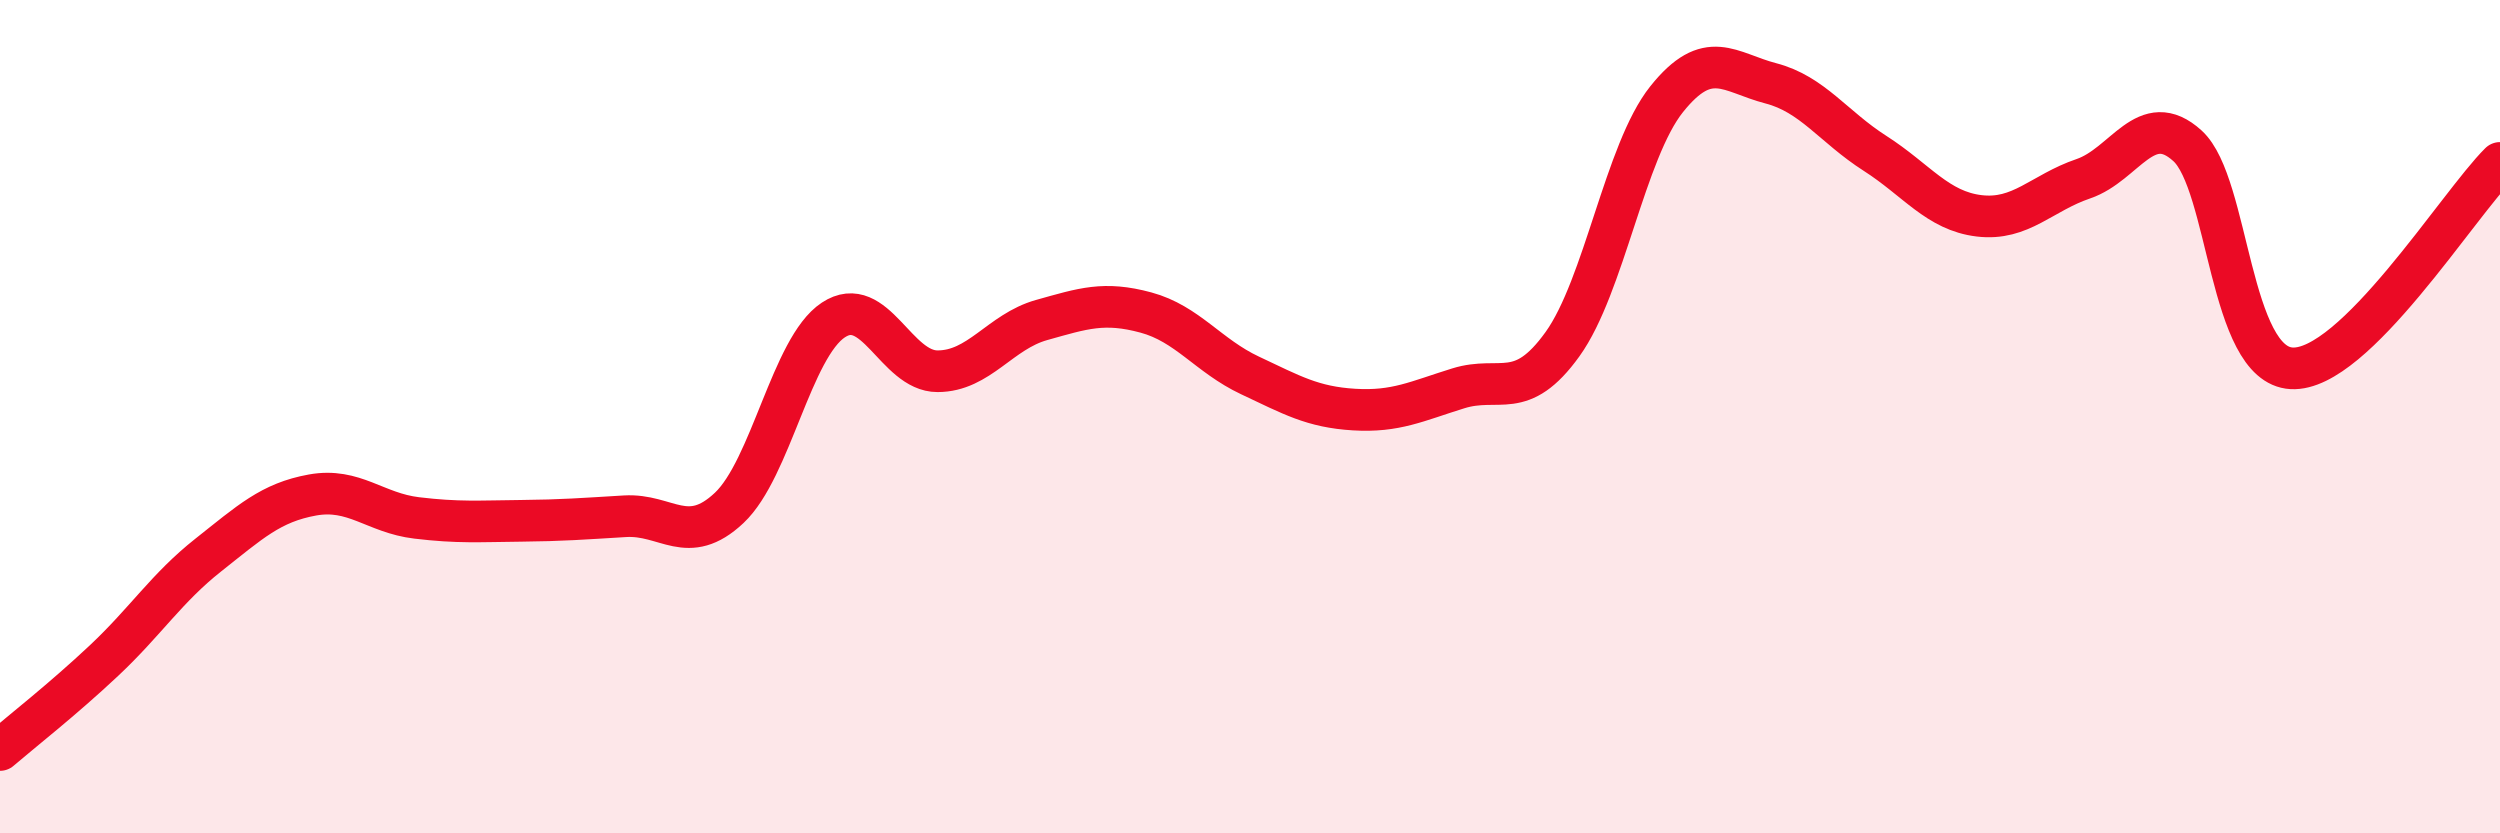 
    <svg width="60" height="20" viewBox="0 0 60 20" xmlns="http://www.w3.org/2000/svg">
      <path
        d="M 0,18 C 0.5,17.57 1.5,16.79 2.5,15.85 C 3.5,14.91 4,14.11 5,13.32 C 6,12.53 6.5,12.06 7.5,11.88 C 8.5,11.7 9,12.31 10,12.43 C 11,12.55 11.5,12.51 12.5,12.5 C 13.5,12.49 14,12.45 15,12.39 C 16,12.33 16.5,13.13 17.5,12.19 C 18.5,11.25 19,8.34 20,7.68 C 21,7.02 21.5,8.91 22.5,8.91 C 23.5,8.91 24,7.96 25,7.68 C 26,7.4 26.5,7.23 27.5,7.5 C 28.5,7.77 29,8.54 30,9.01 C 31,9.48 31.5,9.77 32.5,9.83 C 33.5,9.89 34,9.63 35,9.32 C 36,9.01 36.5,9.65 37.5,8.26 C 38.5,6.87 39,3.63 40,2.38 C 41,1.13 41.5,1.74 42.5,2 C 43.5,2.26 44,3.04 45,3.68 C 46,4.32 46.5,5.06 47.5,5.18 C 48.5,5.3 49,4.63 50,4.29 C 51,3.95 51.5,2.59 52.5,3.5 C 53.5,4.41 53.5,8.76 55,8.84 C 56.5,8.92 59,4.9 60,3.91L60 20L0 20Z"
        fill="#EB0A25"
        opacity="0.1"
        stroke-linecap="round"
        stroke-linejoin="round"
      />
      <path
        d="M 0,18 C 0.5,17.57 1.5,16.79 2.5,15.85 C 3.5,14.91 4,14.11 5,13.32 C 6,12.53 6.5,12.06 7.5,11.88 C 8.5,11.7 9,12.31 10,12.43 C 11,12.55 11.5,12.51 12.5,12.5 C 13.5,12.49 14,12.45 15,12.39 C 16,12.33 16.5,13.13 17.5,12.19 C 18.5,11.25 19,8.34 20,7.68 C 21,7.02 21.5,8.91 22.5,8.91 C 23.5,8.91 24,7.96 25,7.68 C 26,7.4 26.5,7.23 27.5,7.5 C 28.5,7.77 29,8.54 30,9.01 C 31,9.48 31.5,9.77 32.5,9.83 C 33.5,9.89 34,9.63 35,9.32 C 36,9.01 36.5,9.65 37.5,8.26 C 38.5,6.87 39,3.63 40,2.38 C 41,1.13 41.5,1.74 42.5,2 C 43.5,2.26 44,3.04 45,3.68 C 46,4.32 46.5,5.06 47.5,5.18 C 48.5,5.3 49,4.63 50,4.29 C 51,3.95 51.5,2.59 52.5,3.5 C 53.5,4.41 53.5,8.76 55,8.84 C 56.5,8.92 59,4.9 60,3.91"
        stroke="#EB0A25"
        stroke-width="1"
        fill="none"
        stroke-linecap="round"
        stroke-linejoin="round"
      />
    </svg>
  